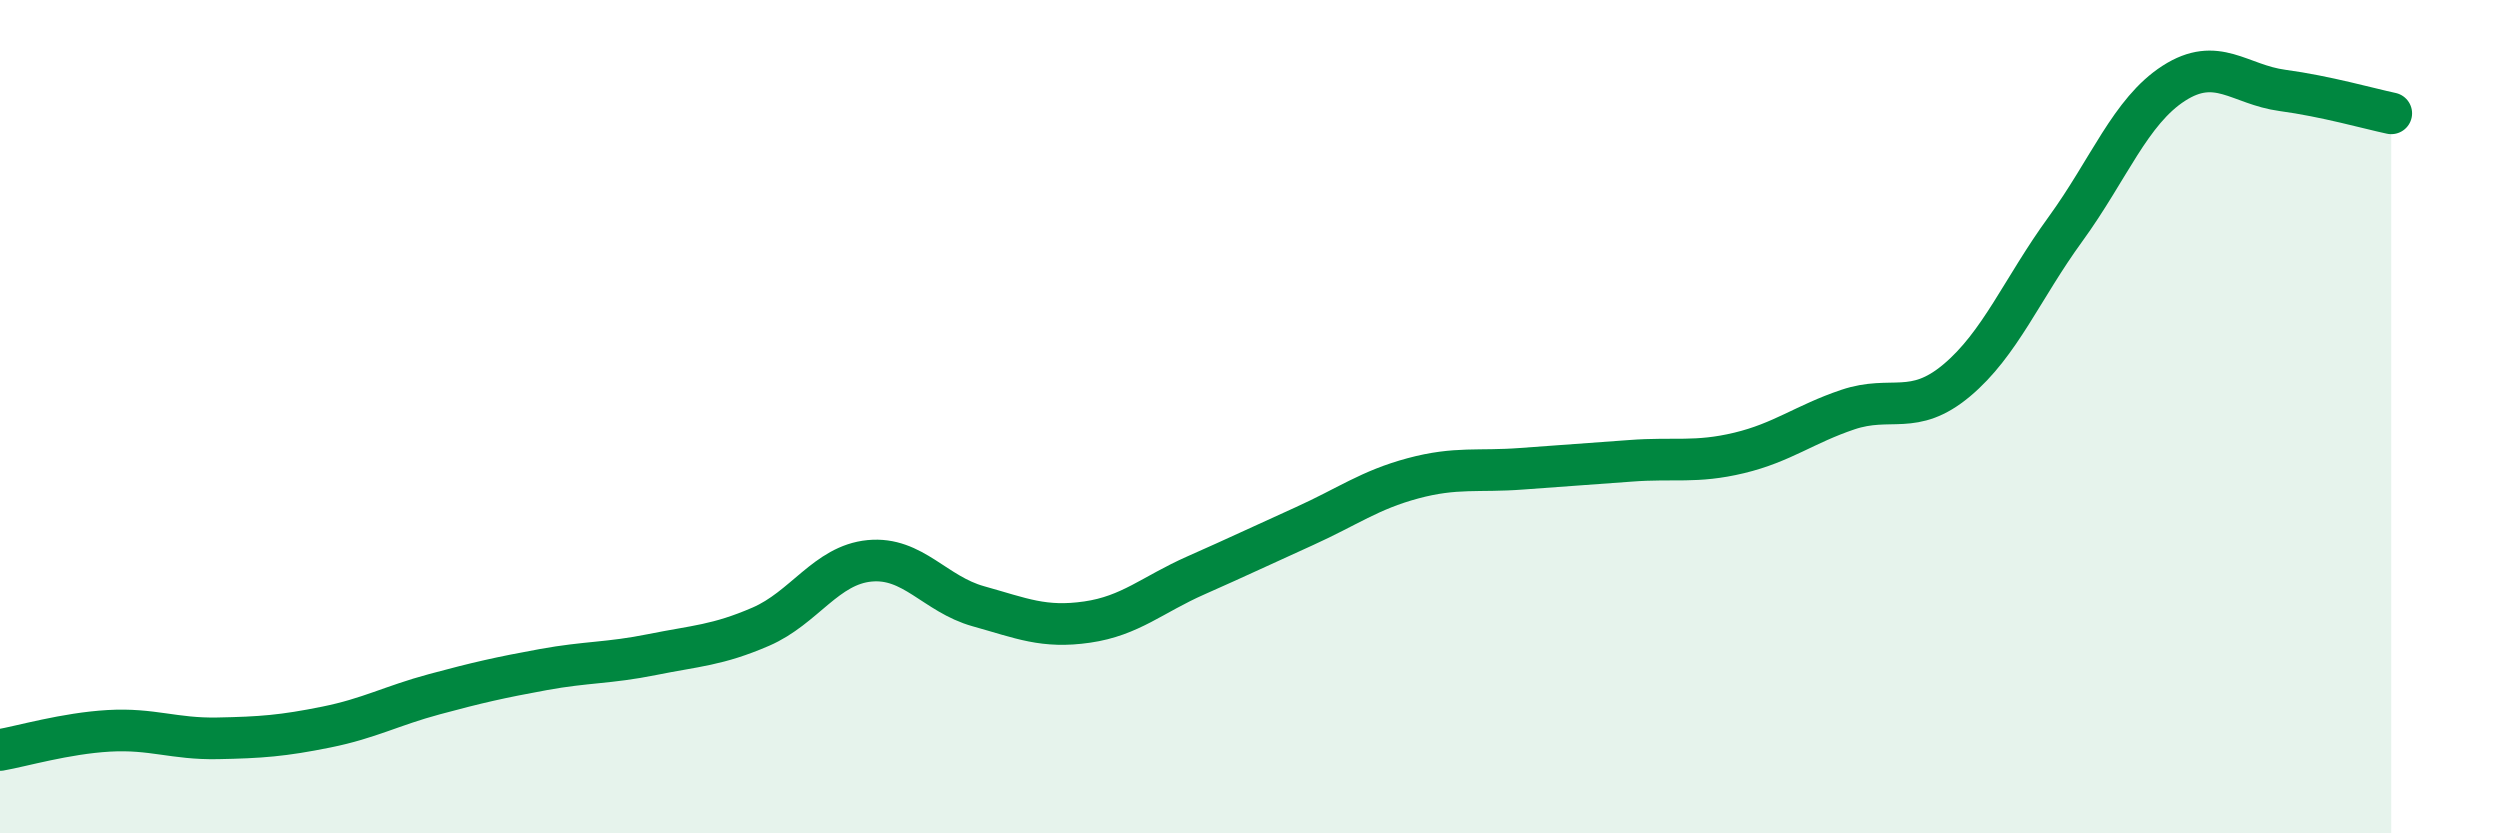 
    <svg width="60" height="20" viewBox="0 0 60 20" xmlns="http://www.w3.org/2000/svg">
      <path
        d="M 0,18 C 0.52,17.91 1.57,17.6 2.61,17.54 C 3.65,17.48 4.18,17.74 5.22,17.72 C 6.26,17.7 6.79,17.66 7.83,17.45 C 8.87,17.24 9.39,16.94 10.43,16.66 C 11.47,16.38 12,16.26 13.04,16.07 C 14.08,15.88 14.61,15.92 15.65,15.71 C 16.69,15.5 17.22,15.49 18.26,15.04 C 19.3,14.59 19.83,13.56 20.87,13.46 C 21.91,13.36 22.44,14.26 23.48,14.55 C 24.52,14.84 25.05,15.08 26.09,14.93 C 27.13,14.78 27.66,14.27 28.7,13.81 C 29.74,13.35 30.26,13.1 31.3,12.63 C 32.34,12.16 32.87,11.76 33.91,11.48 C 34.95,11.2 35.48,11.33 36.52,11.25 C 37.56,11.17 38.09,11.14 39.13,11.06 C 40.17,10.98 40.7,11.12 41.74,10.87 C 42.78,10.62 43.31,10.18 44.35,9.83 C 45.39,9.48 45.92,10 46.96,9.13 C 48,8.26 48.53,6.93 49.57,5.5 C 50.61,4.07 51.13,2.67 52.17,2 C 53.21,1.33 53.74,2.03 54.78,2.17 C 55.82,2.31 56.87,2.61 57.39,2.72L57.39 20L0 20Z"
        fill="#008740"
        opacity="0.1"
        stroke-linecap="round"
        stroke-linejoin="round"
      />
      <path
        d="M 0,18 C 0.52,17.91 1.57,17.6 2.61,17.54 C 3.65,17.48 4.18,17.74 5.22,17.72 C 6.26,17.7 6.79,17.66 7.83,17.45 C 8.87,17.24 9.39,16.94 10.43,16.66 C 11.47,16.38 12,16.26 13.04,16.07 C 14.08,15.88 14.61,15.92 15.65,15.71 C 16.69,15.5 17.22,15.49 18.26,15.04 C 19.3,14.59 19.83,13.56 20.87,13.46 C 21.91,13.36 22.44,14.26 23.48,14.55 C 24.52,14.84 25.05,15.08 26.09,14.93 C 27.13,14.78 27.66,14.27 28.7,13.81 C 29.74,13.35 30.26,13.1 31.3,12.63 C 32.34,12.16 32.87,11.76 33.91,11.48 C 34.95,11.2 35.48,11.33 36.52,11.25 C 37.56,11.17 38.09,11.14 39.13,11.06 C 40.17,10.98 40.7,11.12 41.74,10.87 C 42.78,10.62 43.31,10.18 44.35,9.83 C 45.39,9.48 45.92,10 46.96,9.13 C 48,8.26 48.53,6.93 49.57,5.5 C 50.61,4.07 51.13,2.67 52.17,2 C 53.21,1.33 53.74,2.03 54.78,2.17 C 55.82,2.31 56.87,2.61 57.39,2.72"
        stroke="#008740"
        stroke-width="1"
        fill="none"
        stroke-linecap="round"
        stroke-linejoin="round"
      />
    </svg>
  